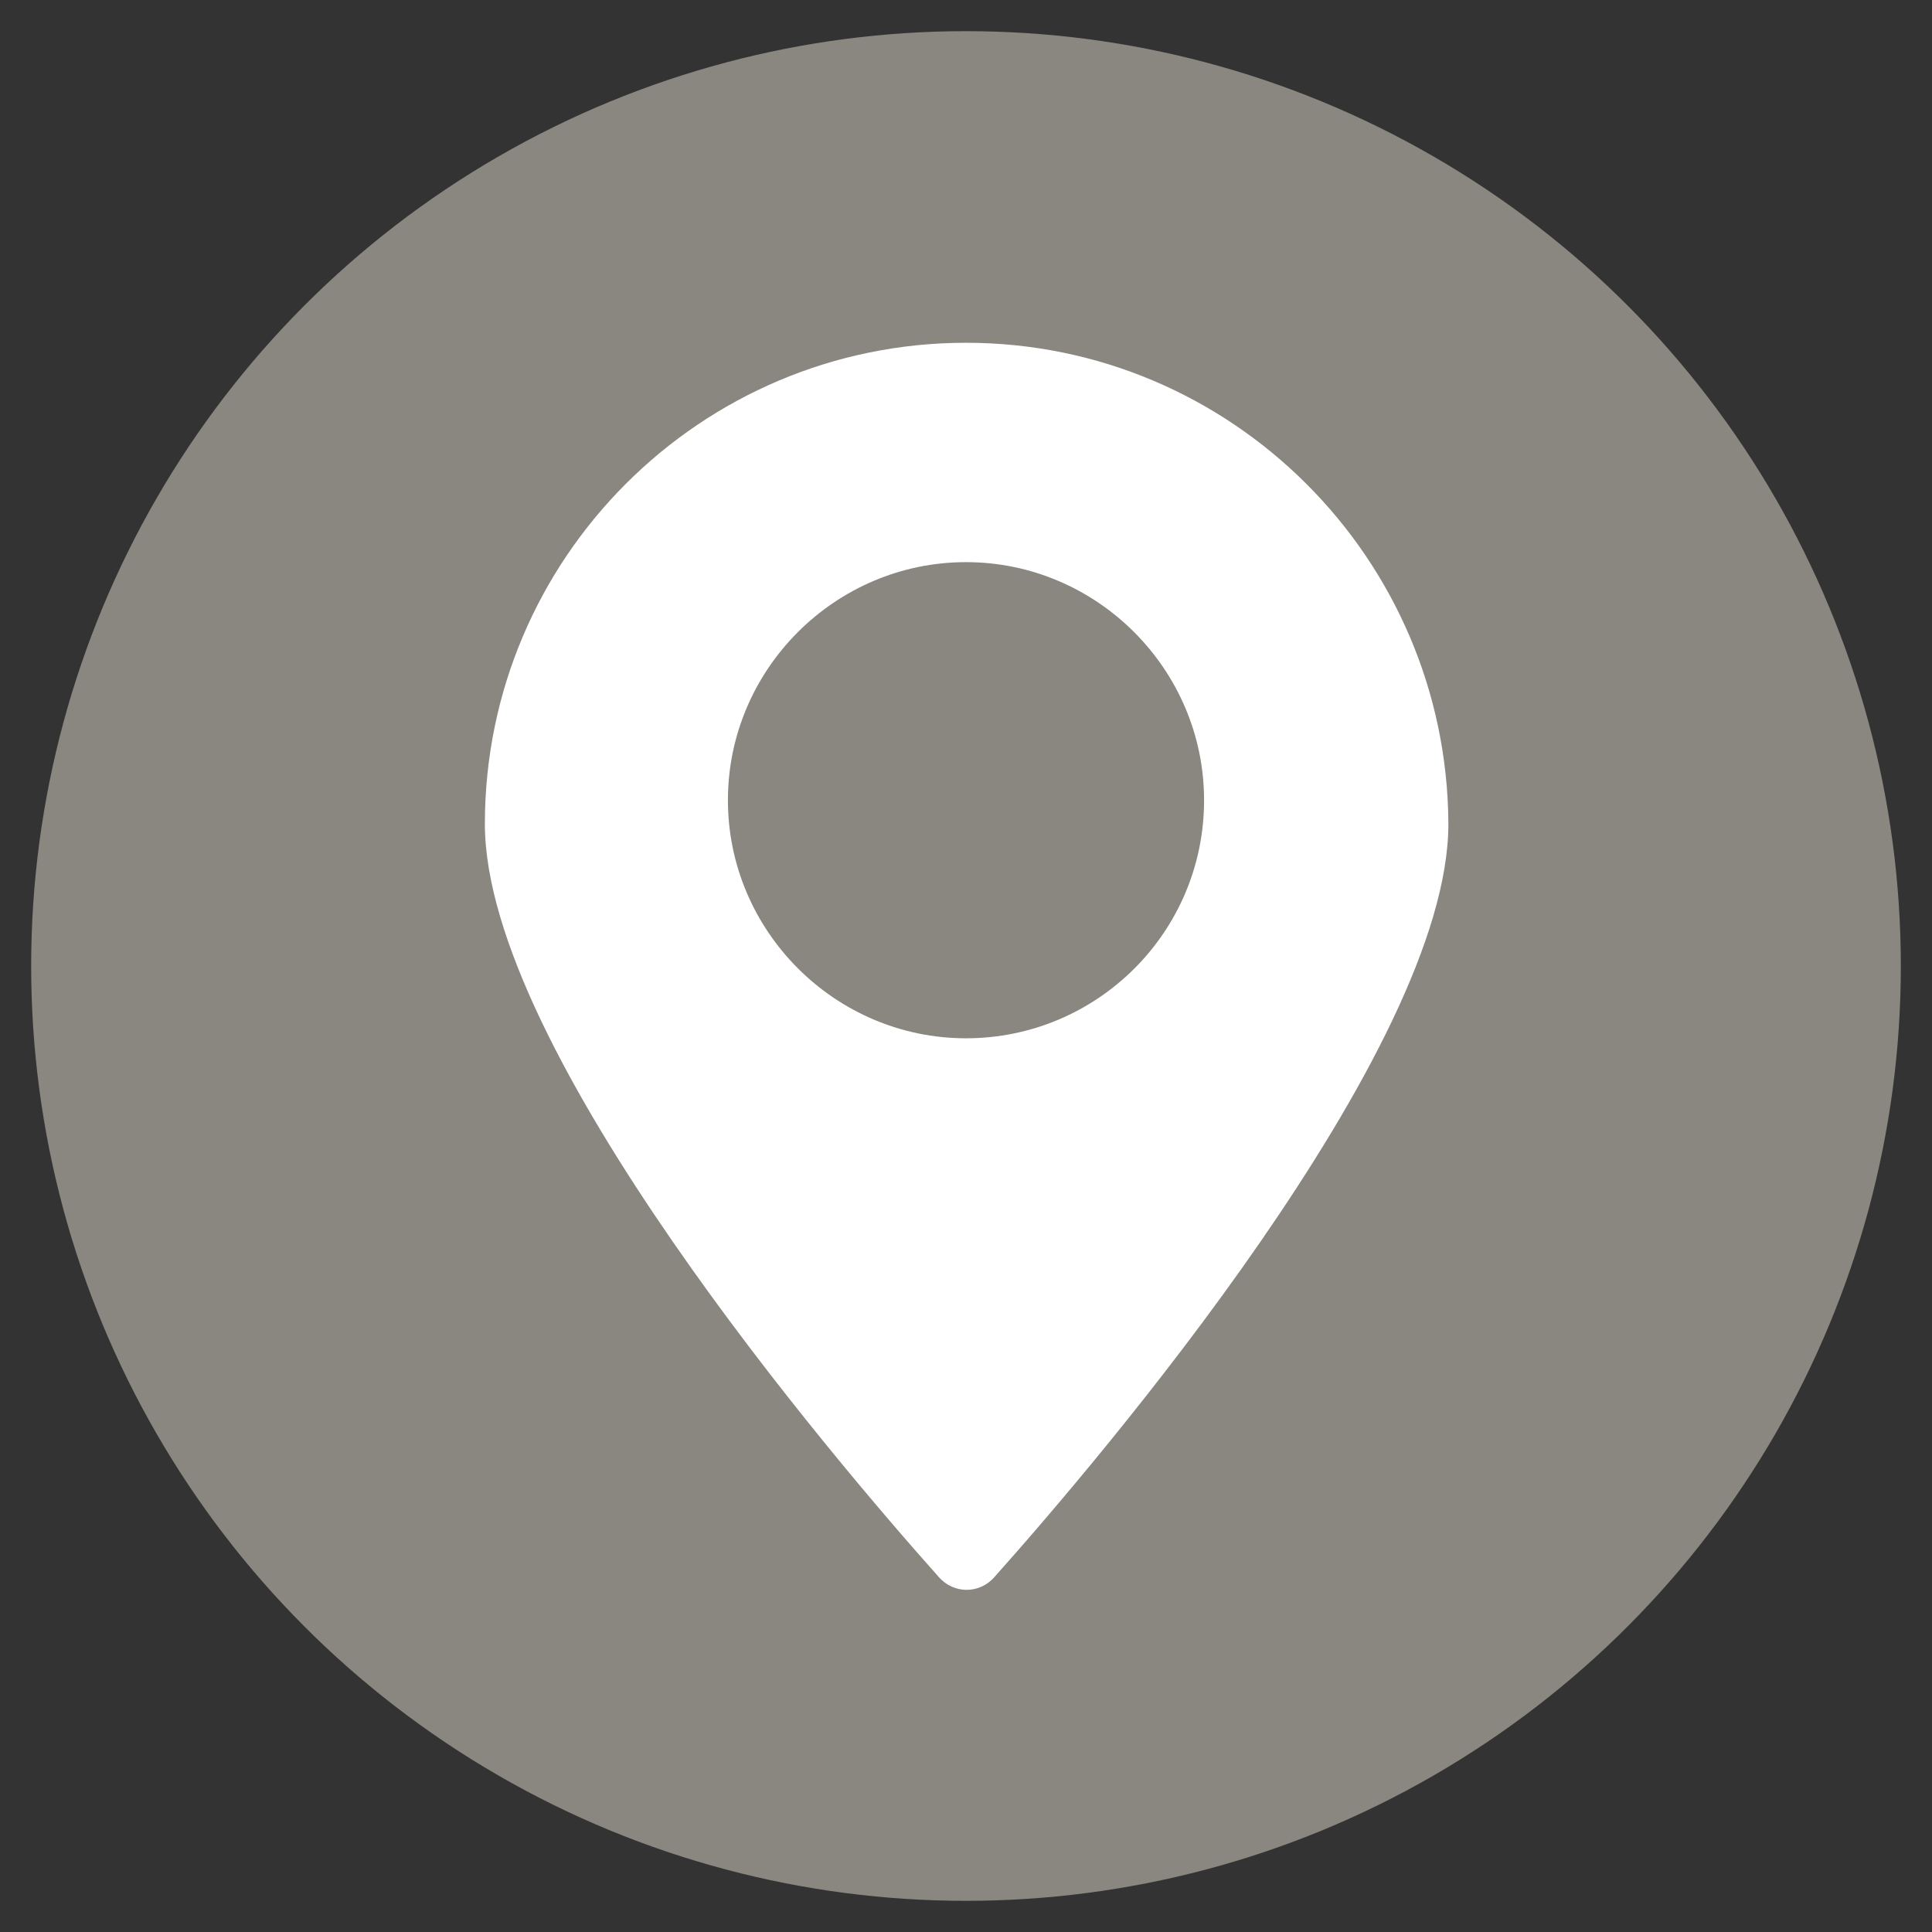 <?xml version="1.0" encoding="utf-8"?>
<!-- Generator: Adobe Illustrator 24.2.0, SVG Export Plug-In . SVG Version: 6.00 Build 0)  -->
<svg version="1.1" id="Layer_1" xmlns="http://www.w3.org/2000/svg" xmlns:xlink="http://www.w3.org/1999/xlink" x="0px" y="0px"
	 viewBox="0 0 15.5 15.5" style="enable-background:new 0 0 15.5 15.5;" xml:space="preserve">
<rect x="0" y="0" width="15.5" height="15.5" fill="#333333" stroke="none"/>
<style type="text/css">
	.st0{fill:#898780;}
	.st1{fill:#FFFFFF;}
</style>
<g>
	<circle class="st0" cx="7.75" cy="7.75" r="7.5"/>
	<g>
		<g>
			<path class="st1" d="M7.75,2.75c-2.13,0-3.86,1.73-3.86,3.86c0,1.82,2.81,5.11,3.64,6.04c0.12,0.14,0.33,0.14,0.45,0
				c0.83-0.93,3.64-4.22,3.64-6.04C11.61,4.48,9.88,2.75,7.75,2.75z M7.75,8.33c-1.05,0-1.91-0.86-1.91-1.91
				c0-1.05,0.86-1.91,1.91-1.91c1.05,0,1.91,0.86,1.91,1.91C9.66,7.48,8.8,8.33,7.75,8.33z"/>
		</g>
	</g>
</g>
</svg>
